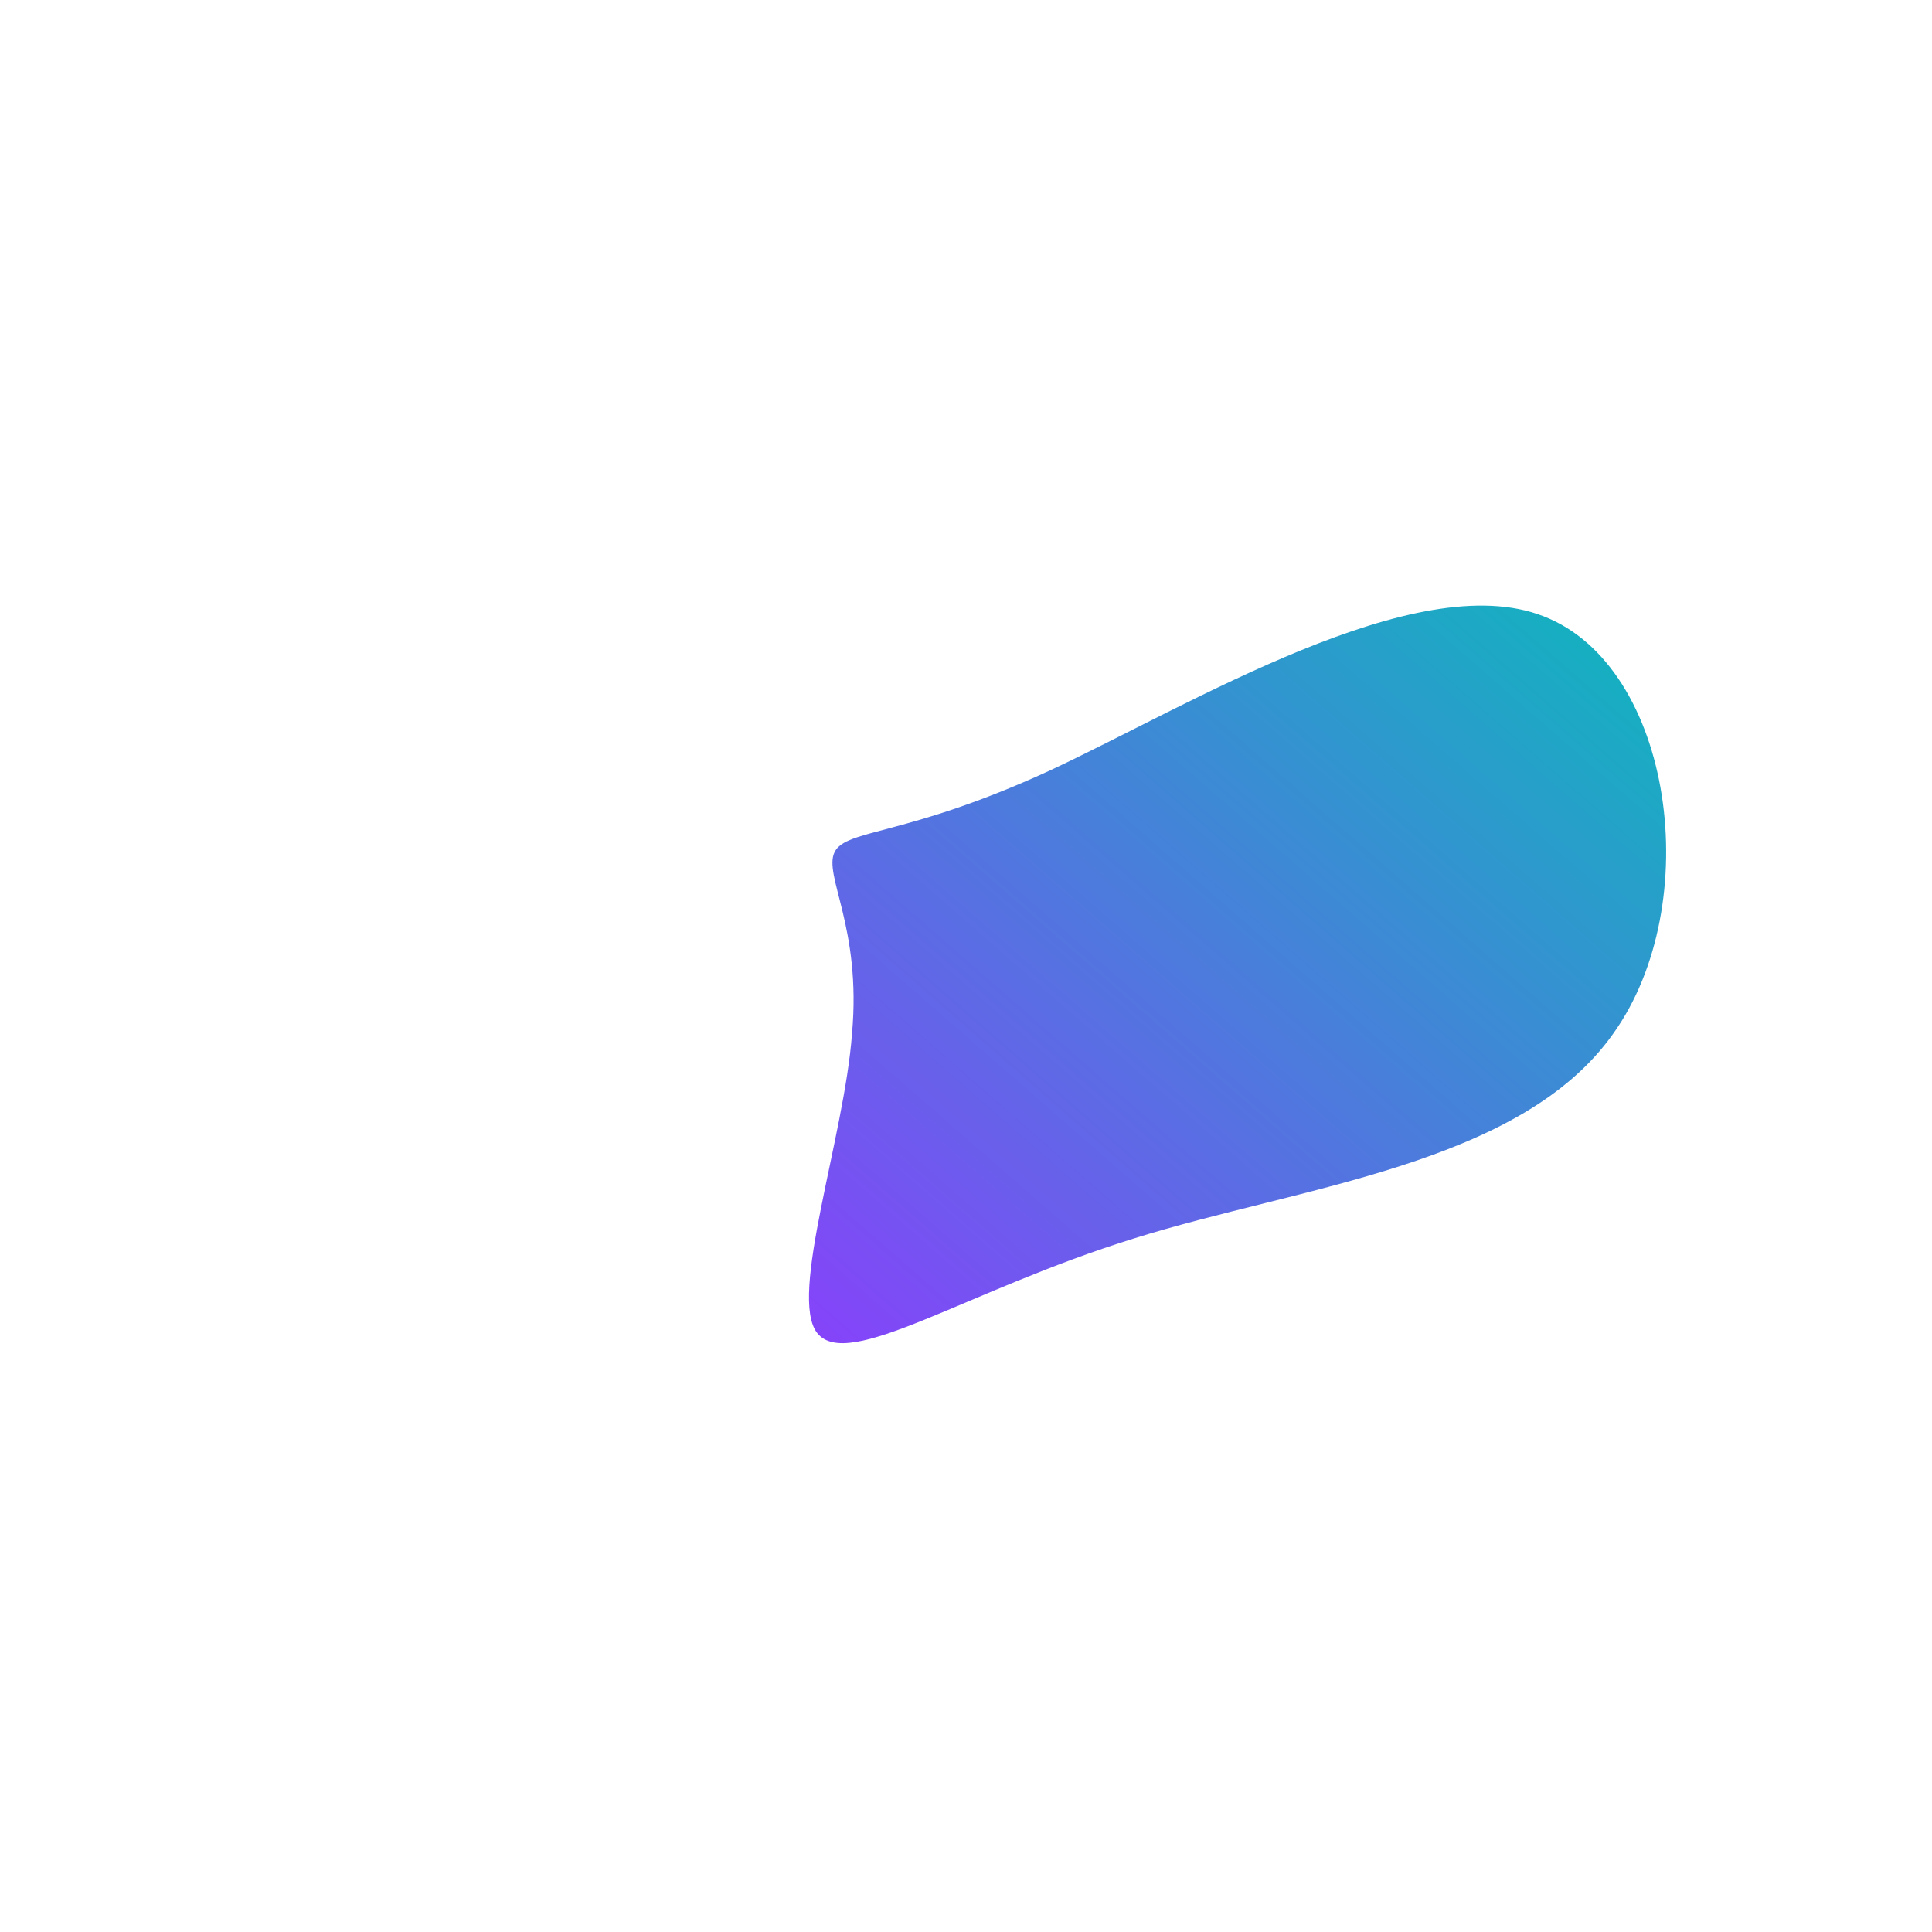 <svg viewBox="0 0 100 100" style="background-color:rgb(158, 240, 240, 1)" xmlns="http://www.w3.org/2000/svg"><defs><linearGradient id="sw-gradient" x1="0" x2="1" y1="1" y2="0"><stop id="stop1" stop-color="rgba(138, 63, 252, 1)" offset="0%"></stop><stop id="stop2" stop-color="rgba(8, 189, 186, 1)" offset="100%"></stop></linearGradient></defs><path fill="url(#sw-gradient)" d="M29.9,-18.1C36.6,-15.5,38.3,-3.2,33.5,3.5C28.7,10.3,17.3,11.4,8.7,14.1C0,16.8,-6.1,21,-7.7,19C-9.2,17.1,-6.3,8.9,-5.9,3.5C-5.4,-2,-7.4,-4.7,-6.8,-5.9C-6.2,-7.1,-3.1,-6.7,4.3,-10.1C11.6,-13.5,23.3,-20.7,29.9,-18.1Z" width="100%" height="100%" transform="translate(50 50)" stroke-width="0" style="transition: all 0.3s ease 0s;"><animateTransform attributeName="transform" type="scale" additive="sum"  from="1.2 0.3" to="1.3 0.6" begin="0s" dur="7s" repeatCount="indefinite"/></path></svg>
